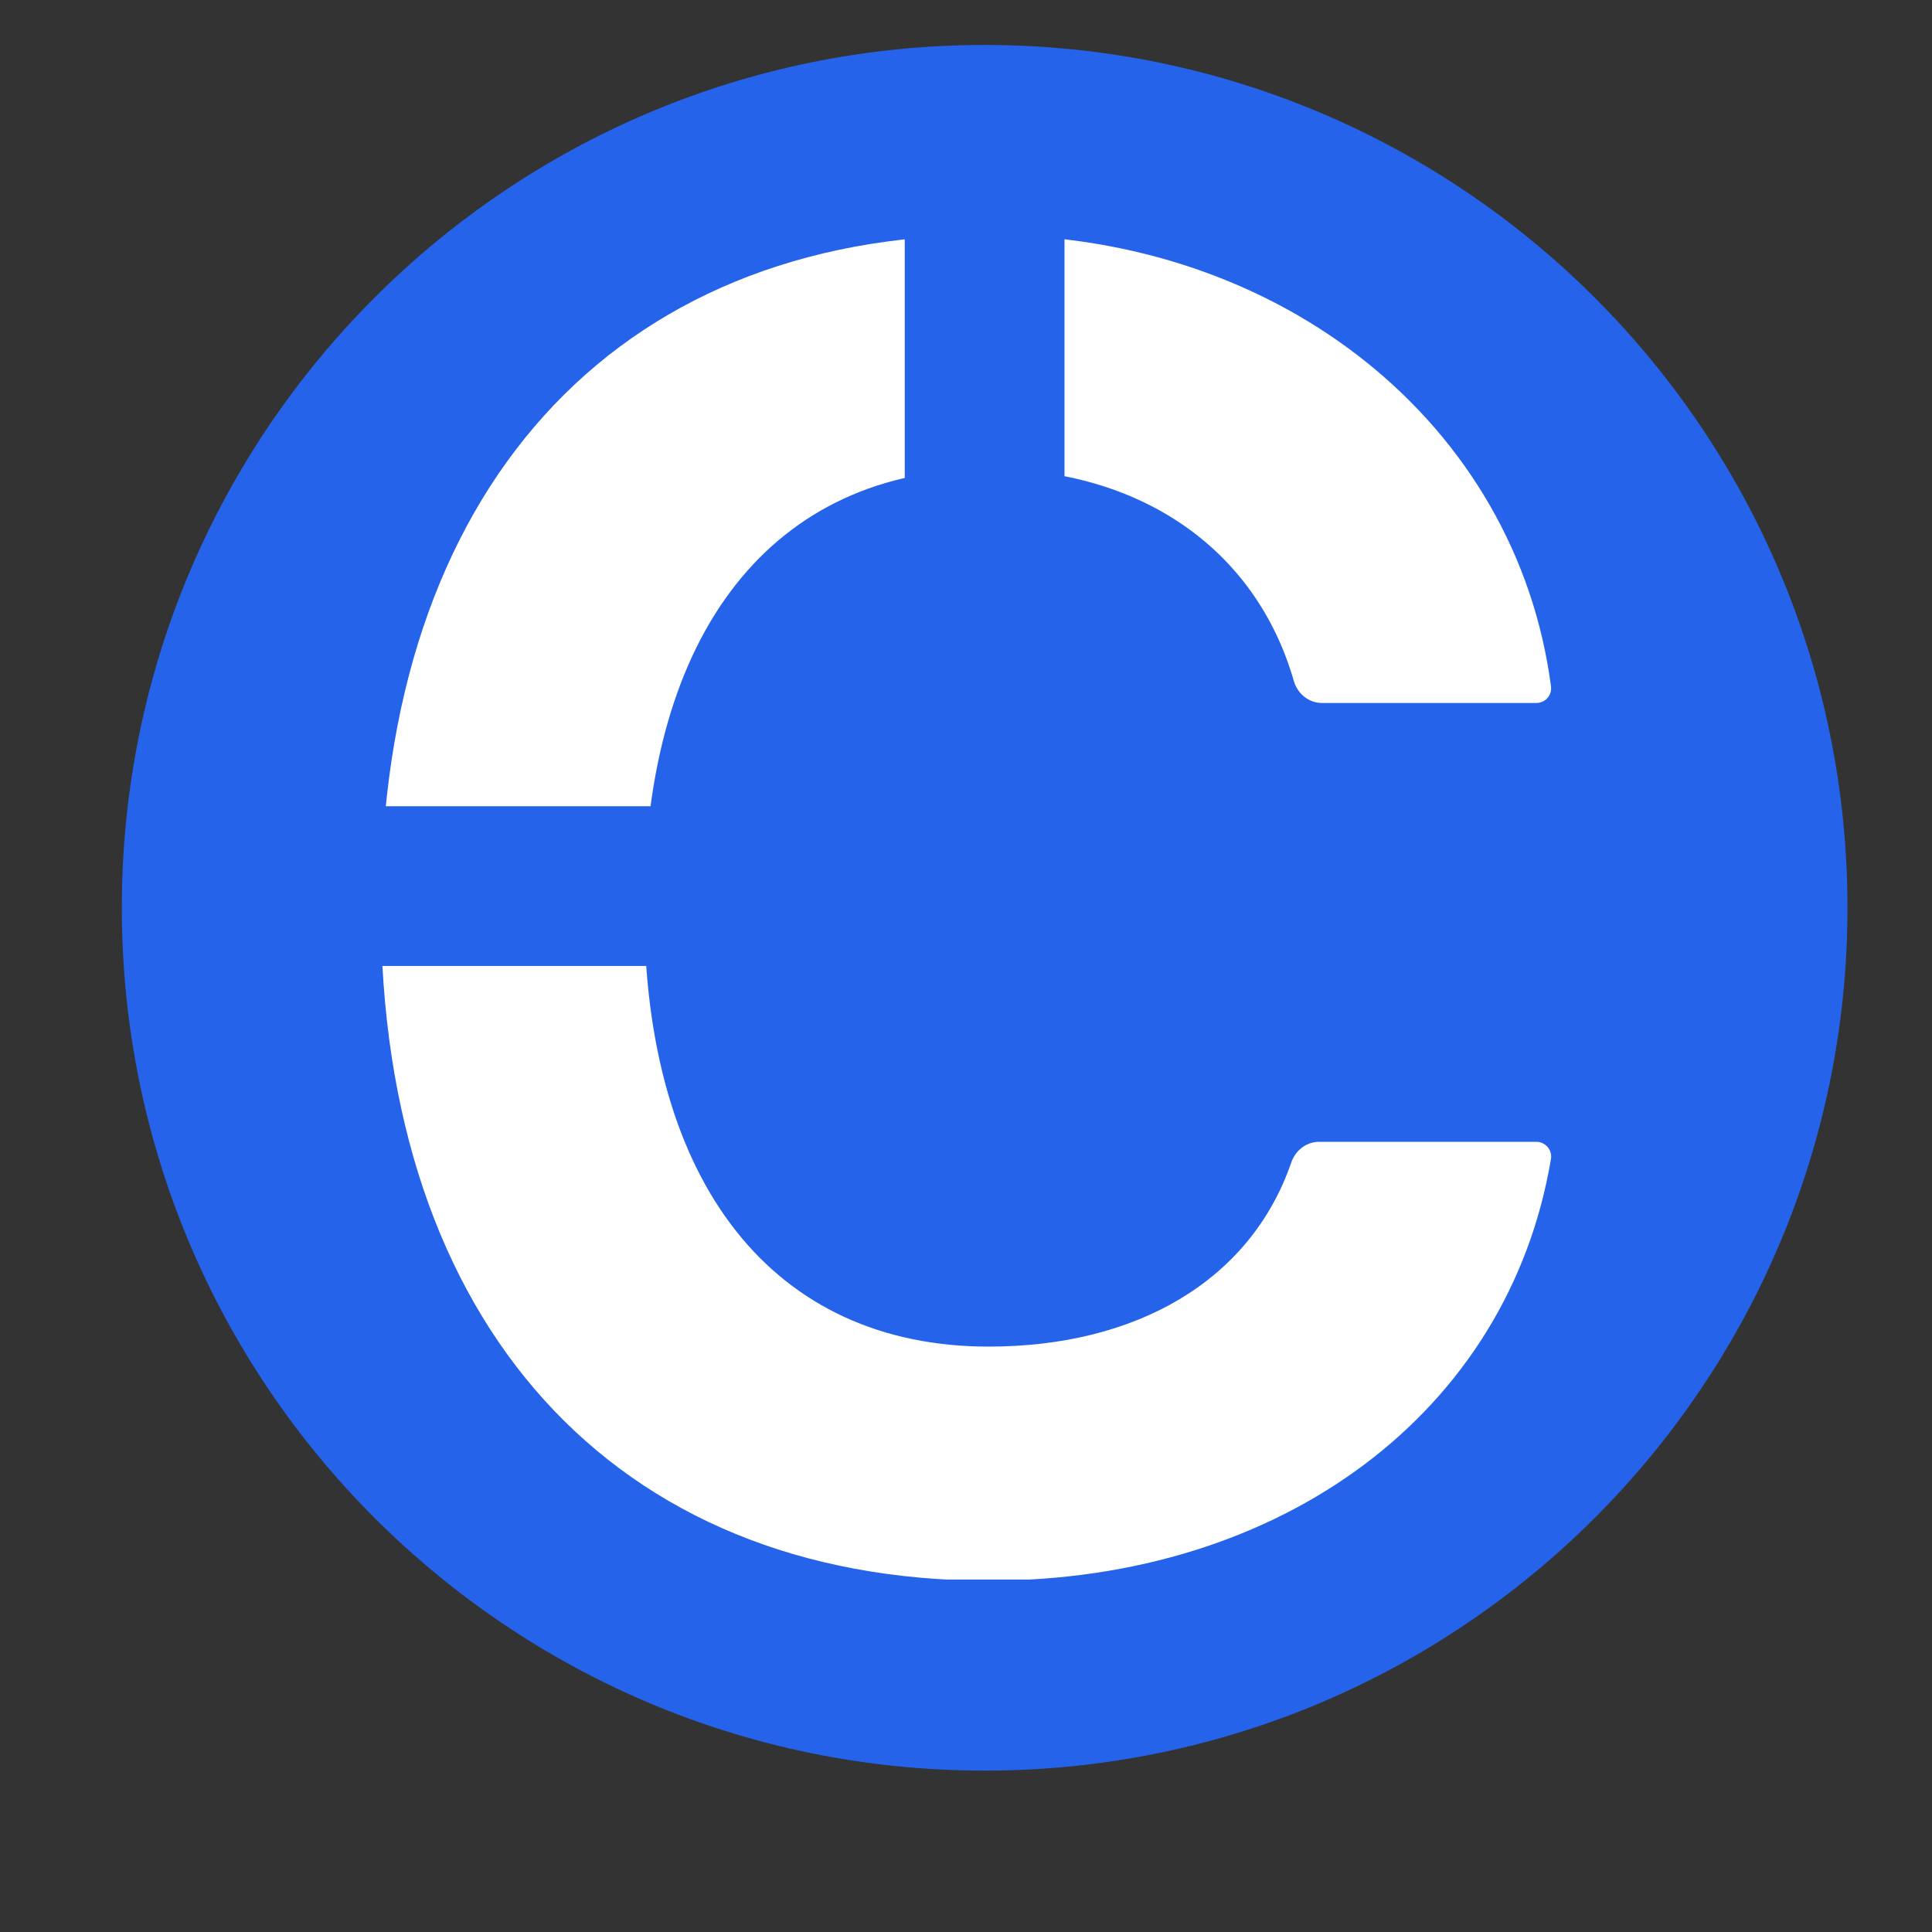 <svg xmlns="http://www.w3.org/2000/svg" xmlns:xlink="http://www.w3.org/1999/xlink" width="500" zoomAndPan="magnify" viewBox="0 0 375 375" height="500" preserveAspectRatio="xMidYMid meet" version="1.0"><rect x="0" y="0" width="375" height="375" fill="#333333" stroke="none"/><defs><clipPath id="5ba8cf74da"><path d="M 23.645 8.727 L 358.594 8.727 L 358.594 343.676 L 23.645 343.676 Z M 23.645 8.727 " clip-rule="nonzero"/></clipPath><clipPath id="72bc71fc1b"><path d="M 191.117 8.727 C 98.625 8.727 23.645 83.707 23.645 176.203 C 23.645 268.695 98.625 343.676 191.117 343.676 C 283.609 343.676 358.594 268.695 358.594 176.203 C 358.594 83.707 283.609 8.727 191.117 8.727 Z M 191.117 8.727 " clip-rule="nonzero"/></clipPath><clipPath id="09016ac82a"><path d="M 73.871 45.594 L 301.121 45.594 L 301.121 306.594 L 73.871 306.594 Z M 73.871 45.594 " clip-rule="nonzero"/></clipPath><clipPath id="82163b408a"><path d="M 175.613 32.746 L 206.621 32.746 L 206.621 105.465 L 175.613 105.465 Z M 175.613 32.746 " clip-rule="nonzero"/></clipPath><clipPath id="399d8a953b"><path d="M 68.023 156.488 L 132.945 156.488 L 132.945 187.492 L 68.023 187.492 Z M 68.023 156.488 " clip-rule="nonzero"/></clipPath></defs><g clip-path="url(#5ba8cf74da)"><g clip-path="url(#72bc71fc1b)"><path fill="#2563eb" d="M 23.645 8.727 L 358.594 8.727 L 358.594 343.676 L 23.645 343.676 Z M 23.645 8.727 " fill-opacity="1" fill-rule="nonzero"/></g></g><g clip-path="url(#09016ac82a)"><path fill="#ffffff" d="M 256.051 221.625 C 253.547 221.625 251.438 223.297 250.625 225.664 C 242.684 248.668 220.48 261.375 191.898 261.375 C 150.234 261.375 125.031 229.883 125.031 176.113 C 125.031 122.516 150.234 91.02 191.727 91.02 C 220.977 91.02 243.66 106.234 251.125 132.156 C 251.844 134.656 254.02 136.449 256.613 136.449 C 256.613 136.449 288.047 136.465 298.227 136.449 C 299.938 136.441 301.27 134.934 301.047 133.242 C 294.395 82.34 248.691 45.594 191.727 45.594 C 119.062 45.594 73.926 95.672 73.926 176.285 C 73.926 256.789 119.133 306.805 191.898 306.805 C 249.066 306.805 292.832 273.953 301.039 224.953 C 301.328 223.227 299.977 221.633 298.223 221.625 Z M 256.051 221.625 " fill-opacity="1" fill-rule="nonzero"/></g><g clip-path="url(#82163b408a)"><path fill="#2563eb" d="M 175.613 32.746 L 206.621 32.746 L 206.621 105.414 L 175.613 105.414 Z M 175.613 32.746 " fill-opacity="1" fill-rule="nonzero"/></g><g clip-path="url(#399d8a953b)"><path fill="#2563eb" d="M 68.023 187.492 L 68.023 156.488 L 132.941 156.488 L 132.941 187.492 Z M 68.023 187.492 " fill-opacity="1" fill-rule="nonzero"/></g></svg>